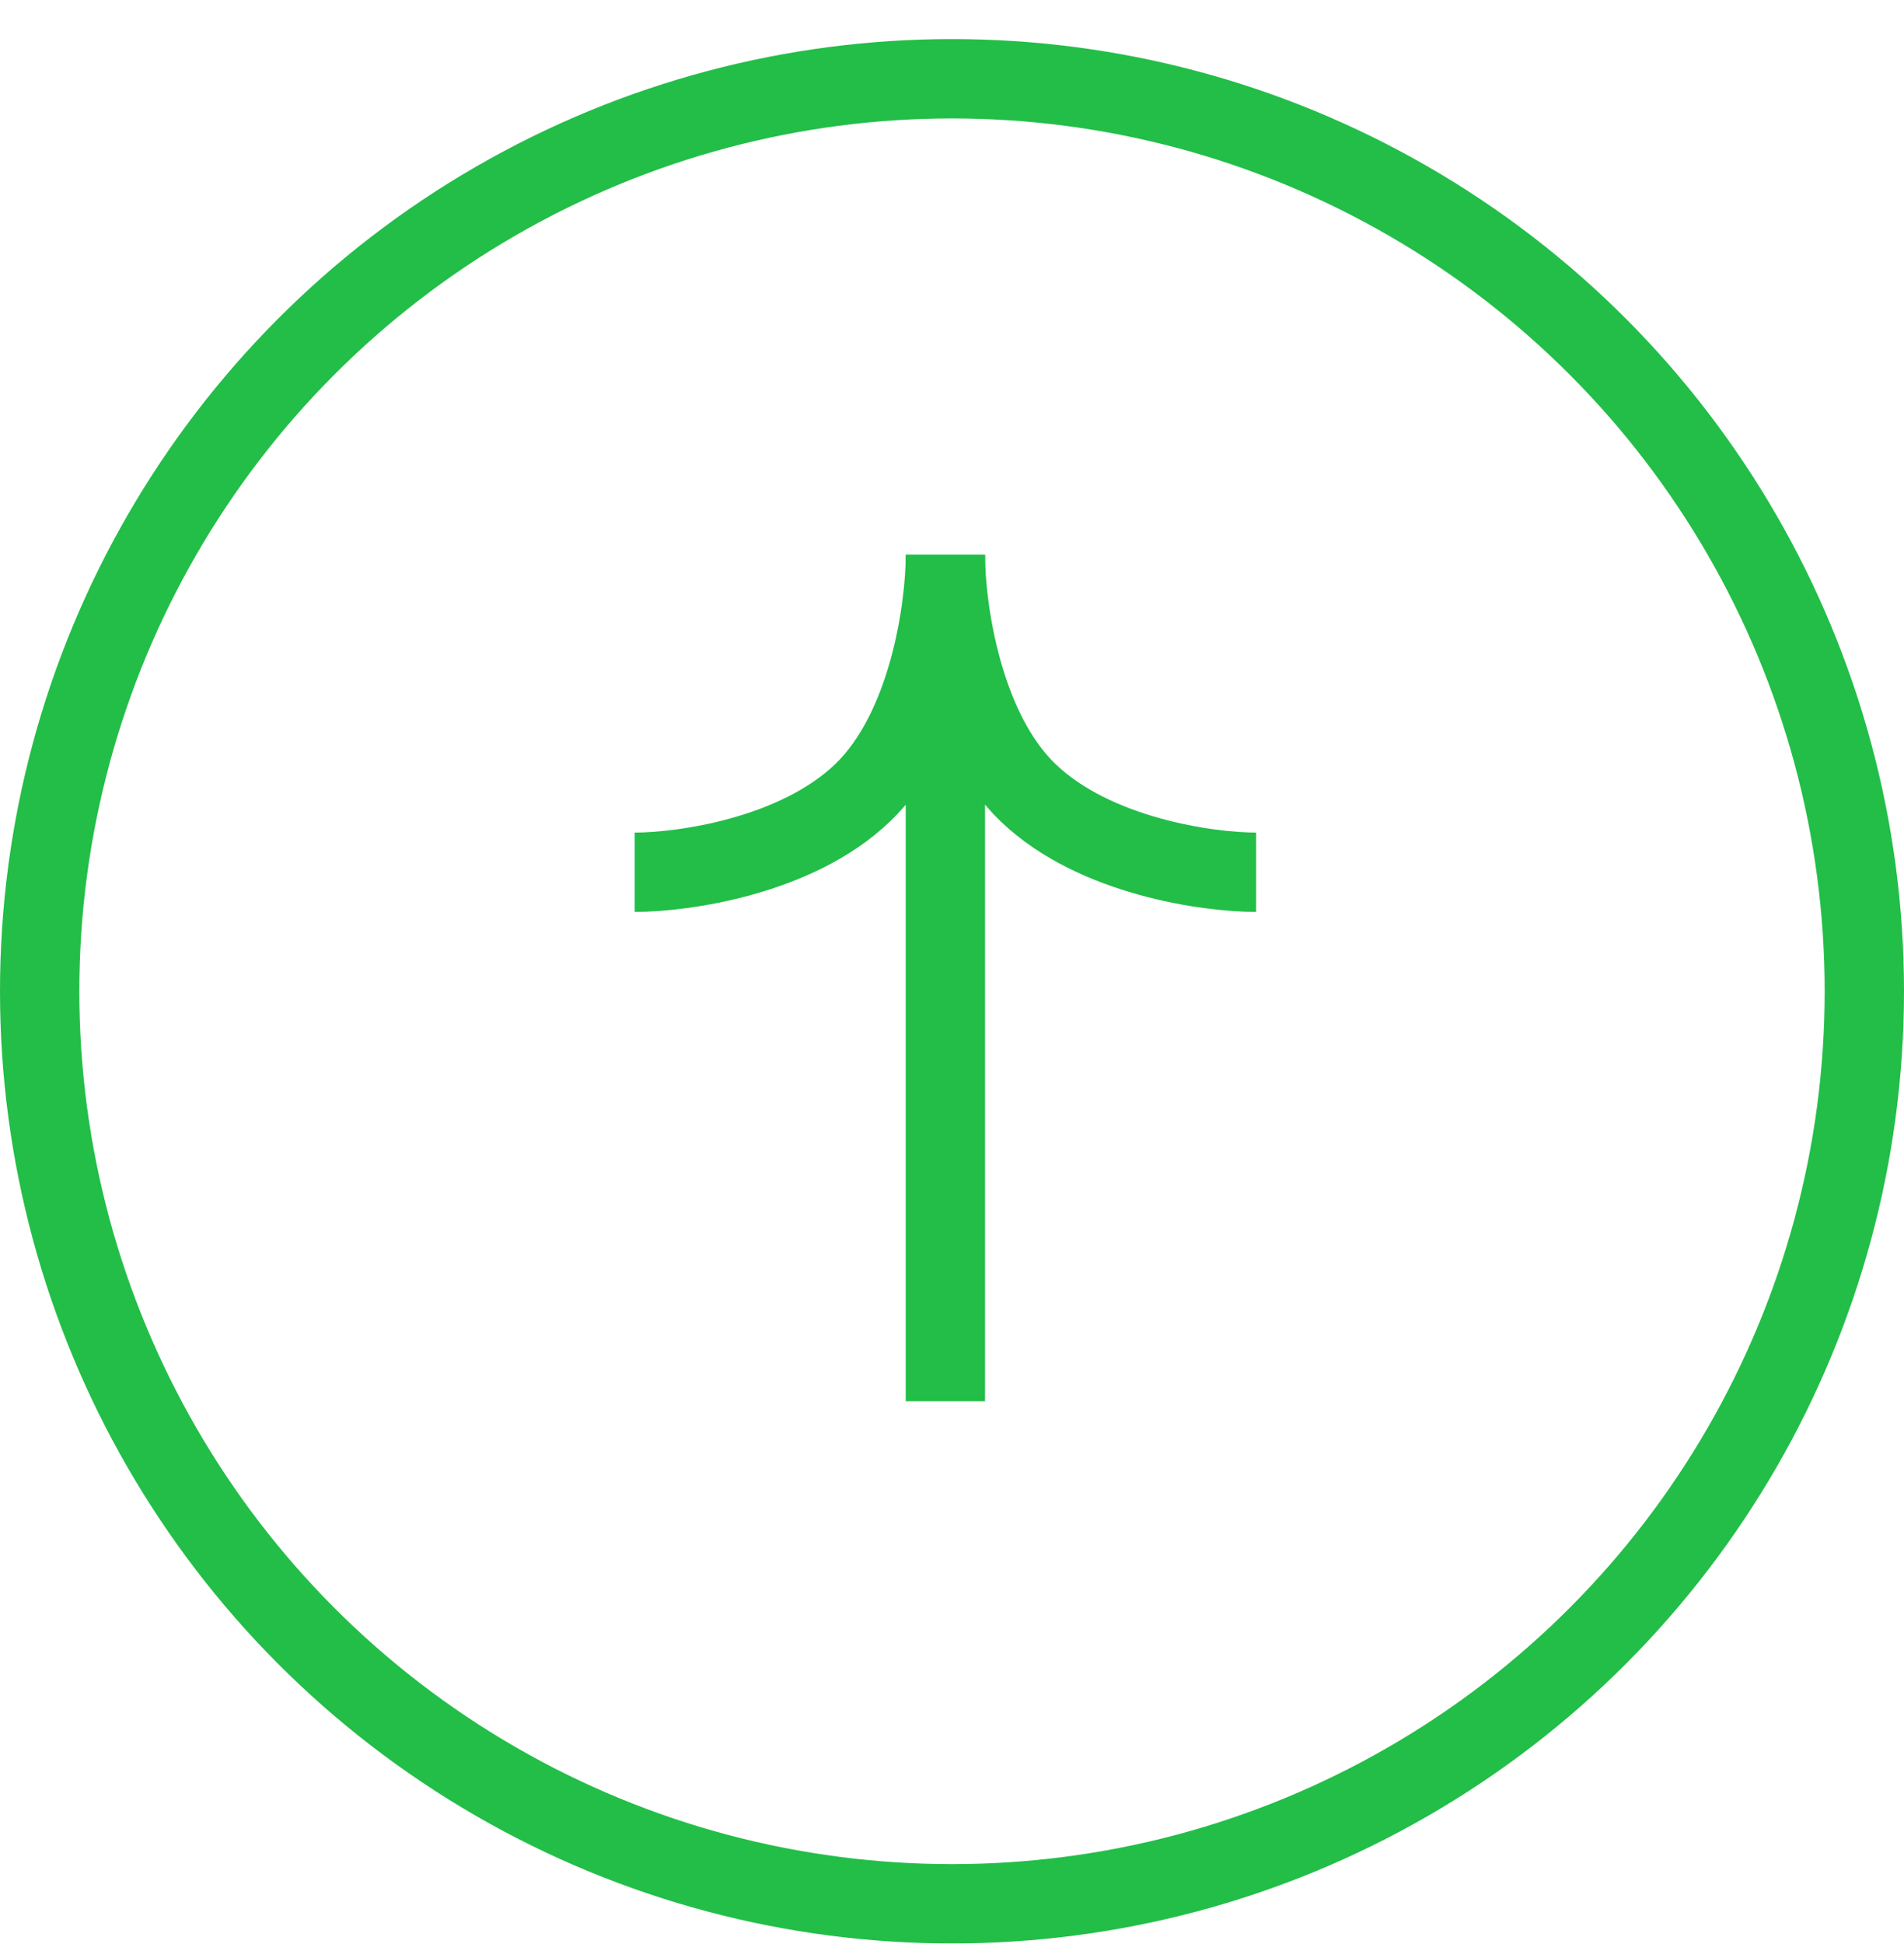 <svg width="48" height="49" fill="none" xmlns="http://www.w3.org/2000/svg"><circle cx="24" cy="24.985" r="23" stroke="#22BE48" stroke-width="2"/><path d="M23.833 13.985c0 1.334.418 4.4 2.09 6 1.67 1.6 4.525 2 5.744 2" stroke="#22BE48" stroke-width="2"/><path d="M23.834 13.985c0 1.334-.418 4.4-2.09 6-1.67 1.6-4.525 2-5.744 2m7.833 13.334V13.985" stroke="#22BE48" stroke-width="2"/></svg>